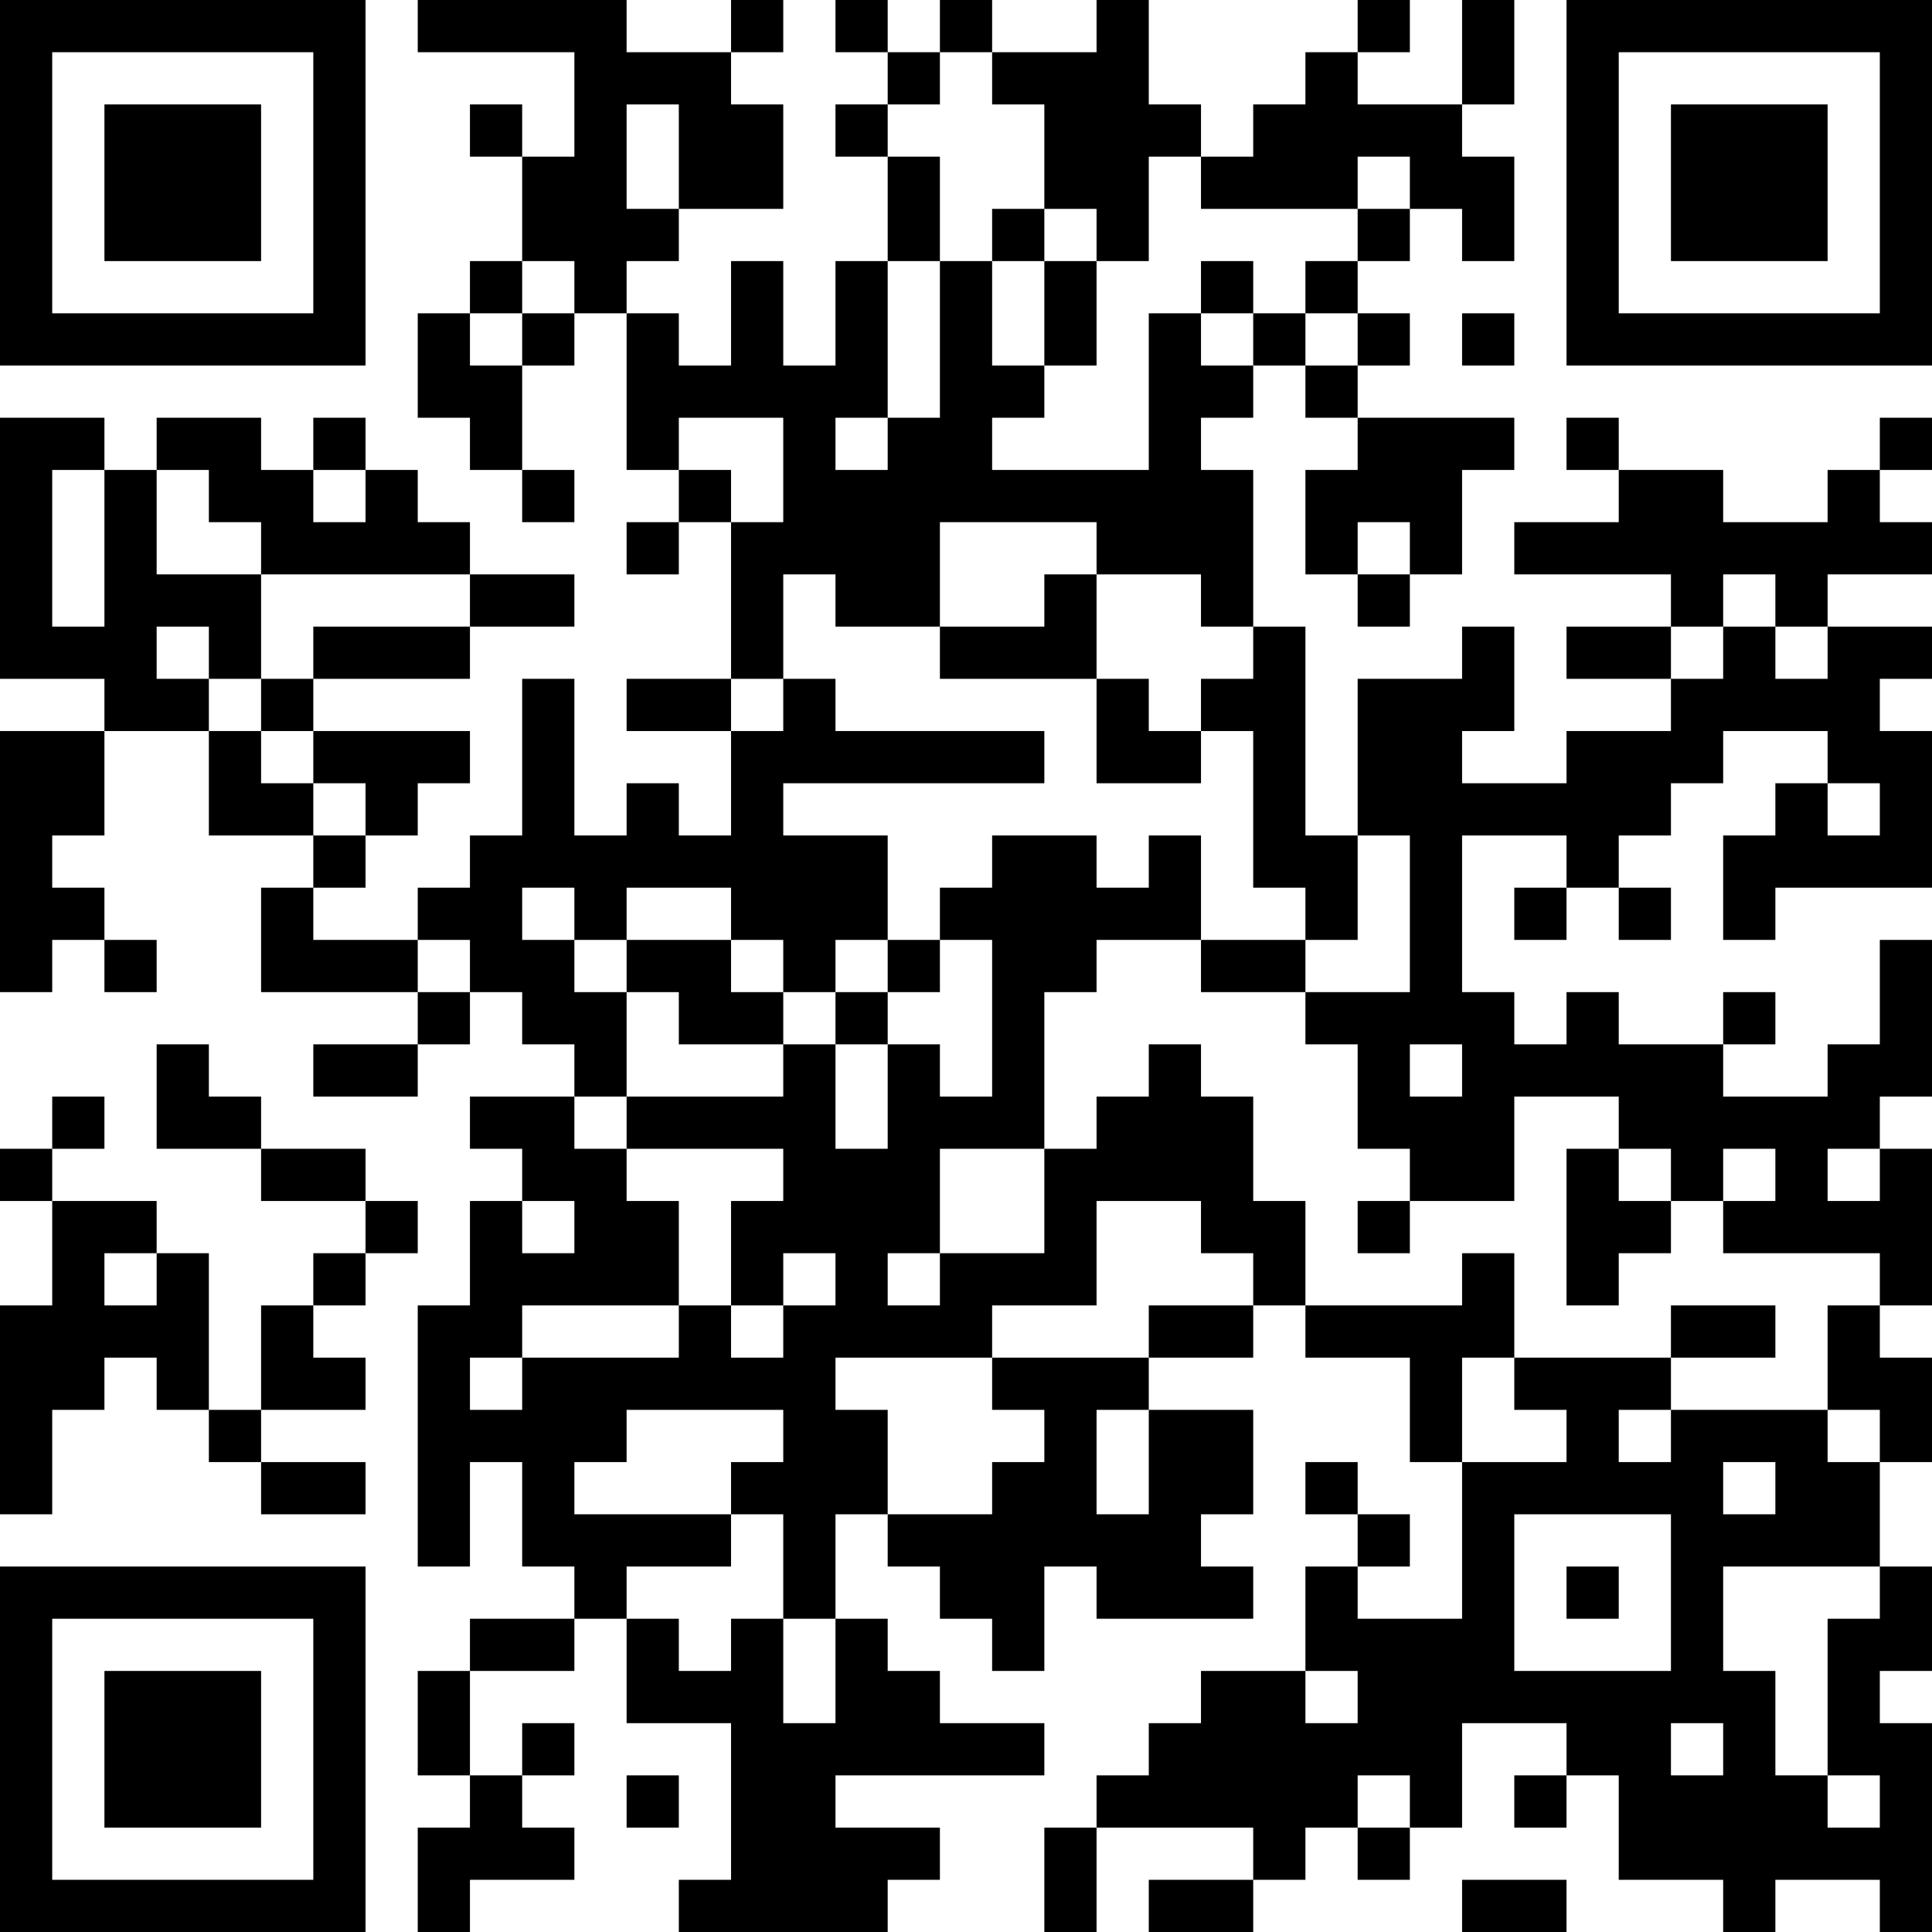 <?xml version="1.0" encoding="UTF-8"?>
<svg xmlns="http://www.w3.org/2000/svg" version="1.1" width="400" height="400" viewBox="0 0 400 400"><rect x="0" y="0" width="400" height="400" fill="#ffffff"/><g transform="scale(10.811)"><g transform="translate(0,0)"><path fill-rule="evenodd" d="M8 0L8 1L11 1L11 3L10 3L10 2L9 2L9 3L10 3L10 5L9 5L9 6L8 6L8 8L9 8L9 9L10 9L10 10L11 10L11 9L10 9L10 7L11 7L11 6L12 6L12 9L13 9L13 10L12 10L12 11L13 11L13 10L14 10L14 13L12 13L12 14L14 14L14 16L13 16L13 15L12 15L12 16L11 16L11 13L10 13L10 16L9 16L9 17L8 17L8 18L6 18L6 17L7 17L7 16L8 16L8 15L9 15L9 14L6 14L6 13L9 13L9 12L11 12L11 11L9 11L9 10L8 10L8 9L7 9L7 8L6 8L6 9L5 9L5 8L3 8L3 9L2 9L2 8L0 8L0 13L2 13L2 14L0 14L0 19L1 19L1 18L2 18L2 19L3 19L3 18L2 18L2 17L1 17L1 16L2 16L2 14L4 14L4 16L6 16L6 17L5 17L5 19L8 19L8 20L6 20L6 21L8 21L8 20L9 20L9 19L10 19L10 20L11 20L11 21L9 21L9 22L10 22L10 23L9 23L9 25L8 25L8 30L9 30L9 28L10 28L10 30L11 30L11 31L9 31L9 32L8 32L8 34L9 34L9 35L8 35L8 37L9 37L9 36L11 36L11 35L10 35L10 34L11 34L11 33L10 33L10 34L9 34L9 32L11 32L11 31L12 31L12 33L14 33L14 36L13 36L13 37L17 37L17 36L18 36L18 35L16 35L16 34L20 34L20 33L18 33L18 32L17 32L17 31L16 31L16 29L17 29L17 30L18 30L18 31L19 31L19 32L20 32L20 30L21 30L21 31L24 31L24 30L23 30L23 29L24 29L24 27L22 27L22 26L24 26L24 25L25 25L25 26L27 26L27 28L28 28L28 31L26 31L26 30L27 30L27 29L26 29L26 28L25 28L25 29L26 29L26 30L25 30L25 32L23 32L23 33L22 33L22 34L21 34L21 35L20 35L20 37L21 37L21 35L24 35L24 36L22 36L22 37L24 37L24 36L25 36L25 35L26 35L26 36L27 36L27 35L28 35L28 33L30 33L30 34L29 34L29 35L30 35L30 34L31 34L31 36L33 36L33 37L34 37L34 36L36 36L36 37L37 37L37 33L36 33L36 32L37 32L37 30L36 30L36 28L37 28L37 26L36 26L36 25L37 25L37 22L36 22L36 21L37 21L37 18L36 18L36 20L35 20L35 21L33 21L33 20L34 20L34 19L33 19L33 20L31 20L31 19L30 19L30 20L29 20L29 19L28 19L28 16L30 16L30 17L29 17L29 18L30 18L30 17L31 17L31 18L32 18L32 17L31 17L31 16L32 16L32 15L33 15L33 14L35 14L35 15L34 15L34 16L33 16L33 18L34 18L34 17L37 17L37 14L36 14L36 13L37 13L37 12L35 12L35 11L37 11L37 10L36 10L36 9L37 9L37 8L36 8L36 9L35 9L35 10L33 10L33 9L31 9L31 8L30 8L30 9L31 9L31 10L29 10L29 11L32 11L32 12L30 12L30 13L32 13L32 14L30 14L30 15L28 15L28 14L29 14L29 12L28 12L28 13L26 13L26 16L25 16L25 12L24 12L24 9L23 9L23 8L24 8L24 7L25 7L25 8L26 8L26 9L25 9L25 11L26 11L26 12L27 12L27 11L28 11L28 9L29 9L29 8L26 8L26 7L27 7L27 6L26 6L26 5L27 5L27 4L28 4L28 5L29 5L29 3L28 3L28 2L29 2L29 0L28 0L28 2L26 2L26 1L27 1L27 0L26 0L26 1L25 1L25 2L24 2L24 3L23 3L23 2L22 2L22 0L21 0L21 1L19 1L19 0L18 0L18 1L17 1L17 0L16 0L16 1L17 1L17 2L16 2L16 3L17 3L17 5L16 5L16 7L15 7L15 5L14 5L14 7L13 7L13 6L12 6L12 5L13 5L13 4L15 4L15 2L14 2L14 1L15 1L15 0L14 0L14 1L12 1L12 0ZM18 1L18 2L17 2L17 3L18 3L18 5L17 5L17 8L16 8L16 9L17 9L17 8L18 8L18 5L19 5L19 7L20 7L20 8L19 8L19 9L22 9L22 6L23 6L23 7L24 7L24 6L25 6L25 7L26 7L26 6L25 6L25 5L26 5L26 4L27 4L27 3L26 3L26 4L23 4L23 3L22 3L22 5L21 5L21 4L20 4L20 2L19 2L19 1ZM12 2L12 4L13 4L13 2ZM19 4L19 5L20 5L20 7L21 7L21 5L20 5L20 4ZM10 5L10 6L9 6L9 7L10 7L10 6L11 6L11 5ZM23 5L23 6L24 6L24 5ZM28 6L28 7L29 7L29 6ZM13 8L13 9L14 9L14 10L15 10L15 8ZM1 9L1 12L2 12L2 9ZM3 9L3 11L5 11L5 13L4 13L4 12L3 12L3 13L4 13L4 14L5 14L5 15L6 15L6 16L7 16L7 15L6 15L6 14L5 14L5 13L6 13L6 12L9 12L9 11L5 11L5 10L4 10L4 9ZM6 9L6 10L7 10L7 9ZM18 10L18 12L16 12L16 11L15 11L15 13L14 13L14 14L15 14L15 13L16 13L16 14L20 14L20 15L15 15L15 16L17 16L17 18L16 18L16 19L15 19L15 18L14 18L14 17L12 17L12 18L11 18L11 17L10 17L10 18L11 18L11 19L12 19L12 21L11 21L11 22L12 22L12 23L13 23L13 25L10 25L10 26L9 26L9 27L10 27L10 26L13 26L13 25L14 25L14 26L15 26L15 25L16 25L16 24L15 24L15 25L14 25L14 23L15 23L15 22L12 22L12 21L15 21L15 20L16 20L16 22L17 22L17 20L18 20L18 21L19 21L19 18L18 18L18 17L19 17L19 16L21 16L21 17L22 17L22 16L23 16L23 18L21 18L21 19L20 19L20 22L18 22L18 24L17 24L17 25L18 25L18 24L20 24L20 22L21 22L21 21L22 21L22 20L23 20L23 21L24 21L24 23L25 23L25 25L28 25L28 24L29 24L29 26L28 26L28 28L30 28L30 27L29 27L29 26L32 26L32 27L31 27L31 28L32 28L32 27L35 27L35 28L36 28L36 27L35 27L35 25L36 25L36 24L33 24L33 23L34 23L34 22L33 22L33 23L32 23L32 22L31 22L31 21L29 21L29 23L27 23L27 22L26 22L26 20L25 20L25 19L27 19L27 16L26 16L26 18L25 18L25 17L24 17L24 14L23 14L23 13L24 13L24 12L23 12L23 11L21 11L21 10ZM26 10L26 11L27 11L27 10ZM20 11L20 12L18 12L18 13L21 13L21 15L23 15L23 14L22 14L22 13L21 13L21 11ZM33 11L33 12L32 12L32 13L33 13L33 12L34 12L34 13L35 13L35 12L34 12L34 11ZM35 15L35 16L36 16L36 15ZM8 18L8 19L9 19L9 18ZM12 18L12 19L13 19L13 20L15 20L15 19L14 19L14 18ZM17 18L17 19L16 19L16 20L17 20L17 19L18 19L18 18ZM23 18L23 19L25 19L25 18ZM3 20L3 22L5 22L5 23L7 23L7 24L6 24L6 25L5 25L5 27L4 27L4 24L3 24L3 23L1 23L1 22L2 22L2 21L1 21L1 22L0 22L0 23L1 23L1 25L0 25L0 29L1 29L1 27L2 27L2 26L3 26L3 27L4 27L4 28L5 28L5 29L7 29L7 28L5 28L5 27L7 27L7 26L6 26L6 25L7 25L7 24L8 24L8 23L7 23L7 22L5 22L5 21L4 21L4 20ZM27 20L27 21L28 21L28 20ZM30 22L30 25L31 25L31 24L32 24L32 23L31 23L31 22ZM35 22L35 23L36 23L36 22ZM10 23L10 24L11 24L11 23ZM21 23L21 25L19 25L19 26L16 26L16 27L17 27L17 29L19 29L19 28L20 28L20 27L19 27L19 26L22 26L22 25L24 25L24 24L23 24L23 23ZM26 23L26 24L27 24L27 23ZM2 24L2 25L3 25L3 24ZM32 25L32 26L34 26L34 25ZM12 27L12 28L11 28L11 29L14 29L14 30L12 30L12 31L13 31L13 32L14 32L14 31L15 31L15 33L16 33L16 31L15 31L15 29L14 29L14 28L15 28L15 27ZM21 27L21 29L22 29L22 27ZM33 28L33 29L34 29L34 28ZM29 29L29 32L32 32L32 29ZM30 30L30 31L31 31L31 30ZM33 30L33 32L34 32L34 34L35 34L35 35L36 35L36 34L35 34L35 31L36 31L36 30ZM25 32L25 33L26 33L26 32ZM32 33L32 34L33 34L33 33ZM12 34L12 35L13 35L13 34ZM26 34L26 35L27 35L27 34ZM28 36L28 37L30 37L30 36ZM0 0L0 7L7 7L7 0ZM1 1L1 6L6 6L6 1ZM2 2L2 5L5 5L5 2ZM30 0L30 7L37 7L37 0ZM31 1L31 6L36 6L36 1ZM32 2L32 5L35 5L35 2ZM0 30L0 37L7 37L7 30ZM1 31L1 36L6 36L6 31ZM2 32L2 35L5 35L5 32Z" fill="#000000"/></g></g></svg>
